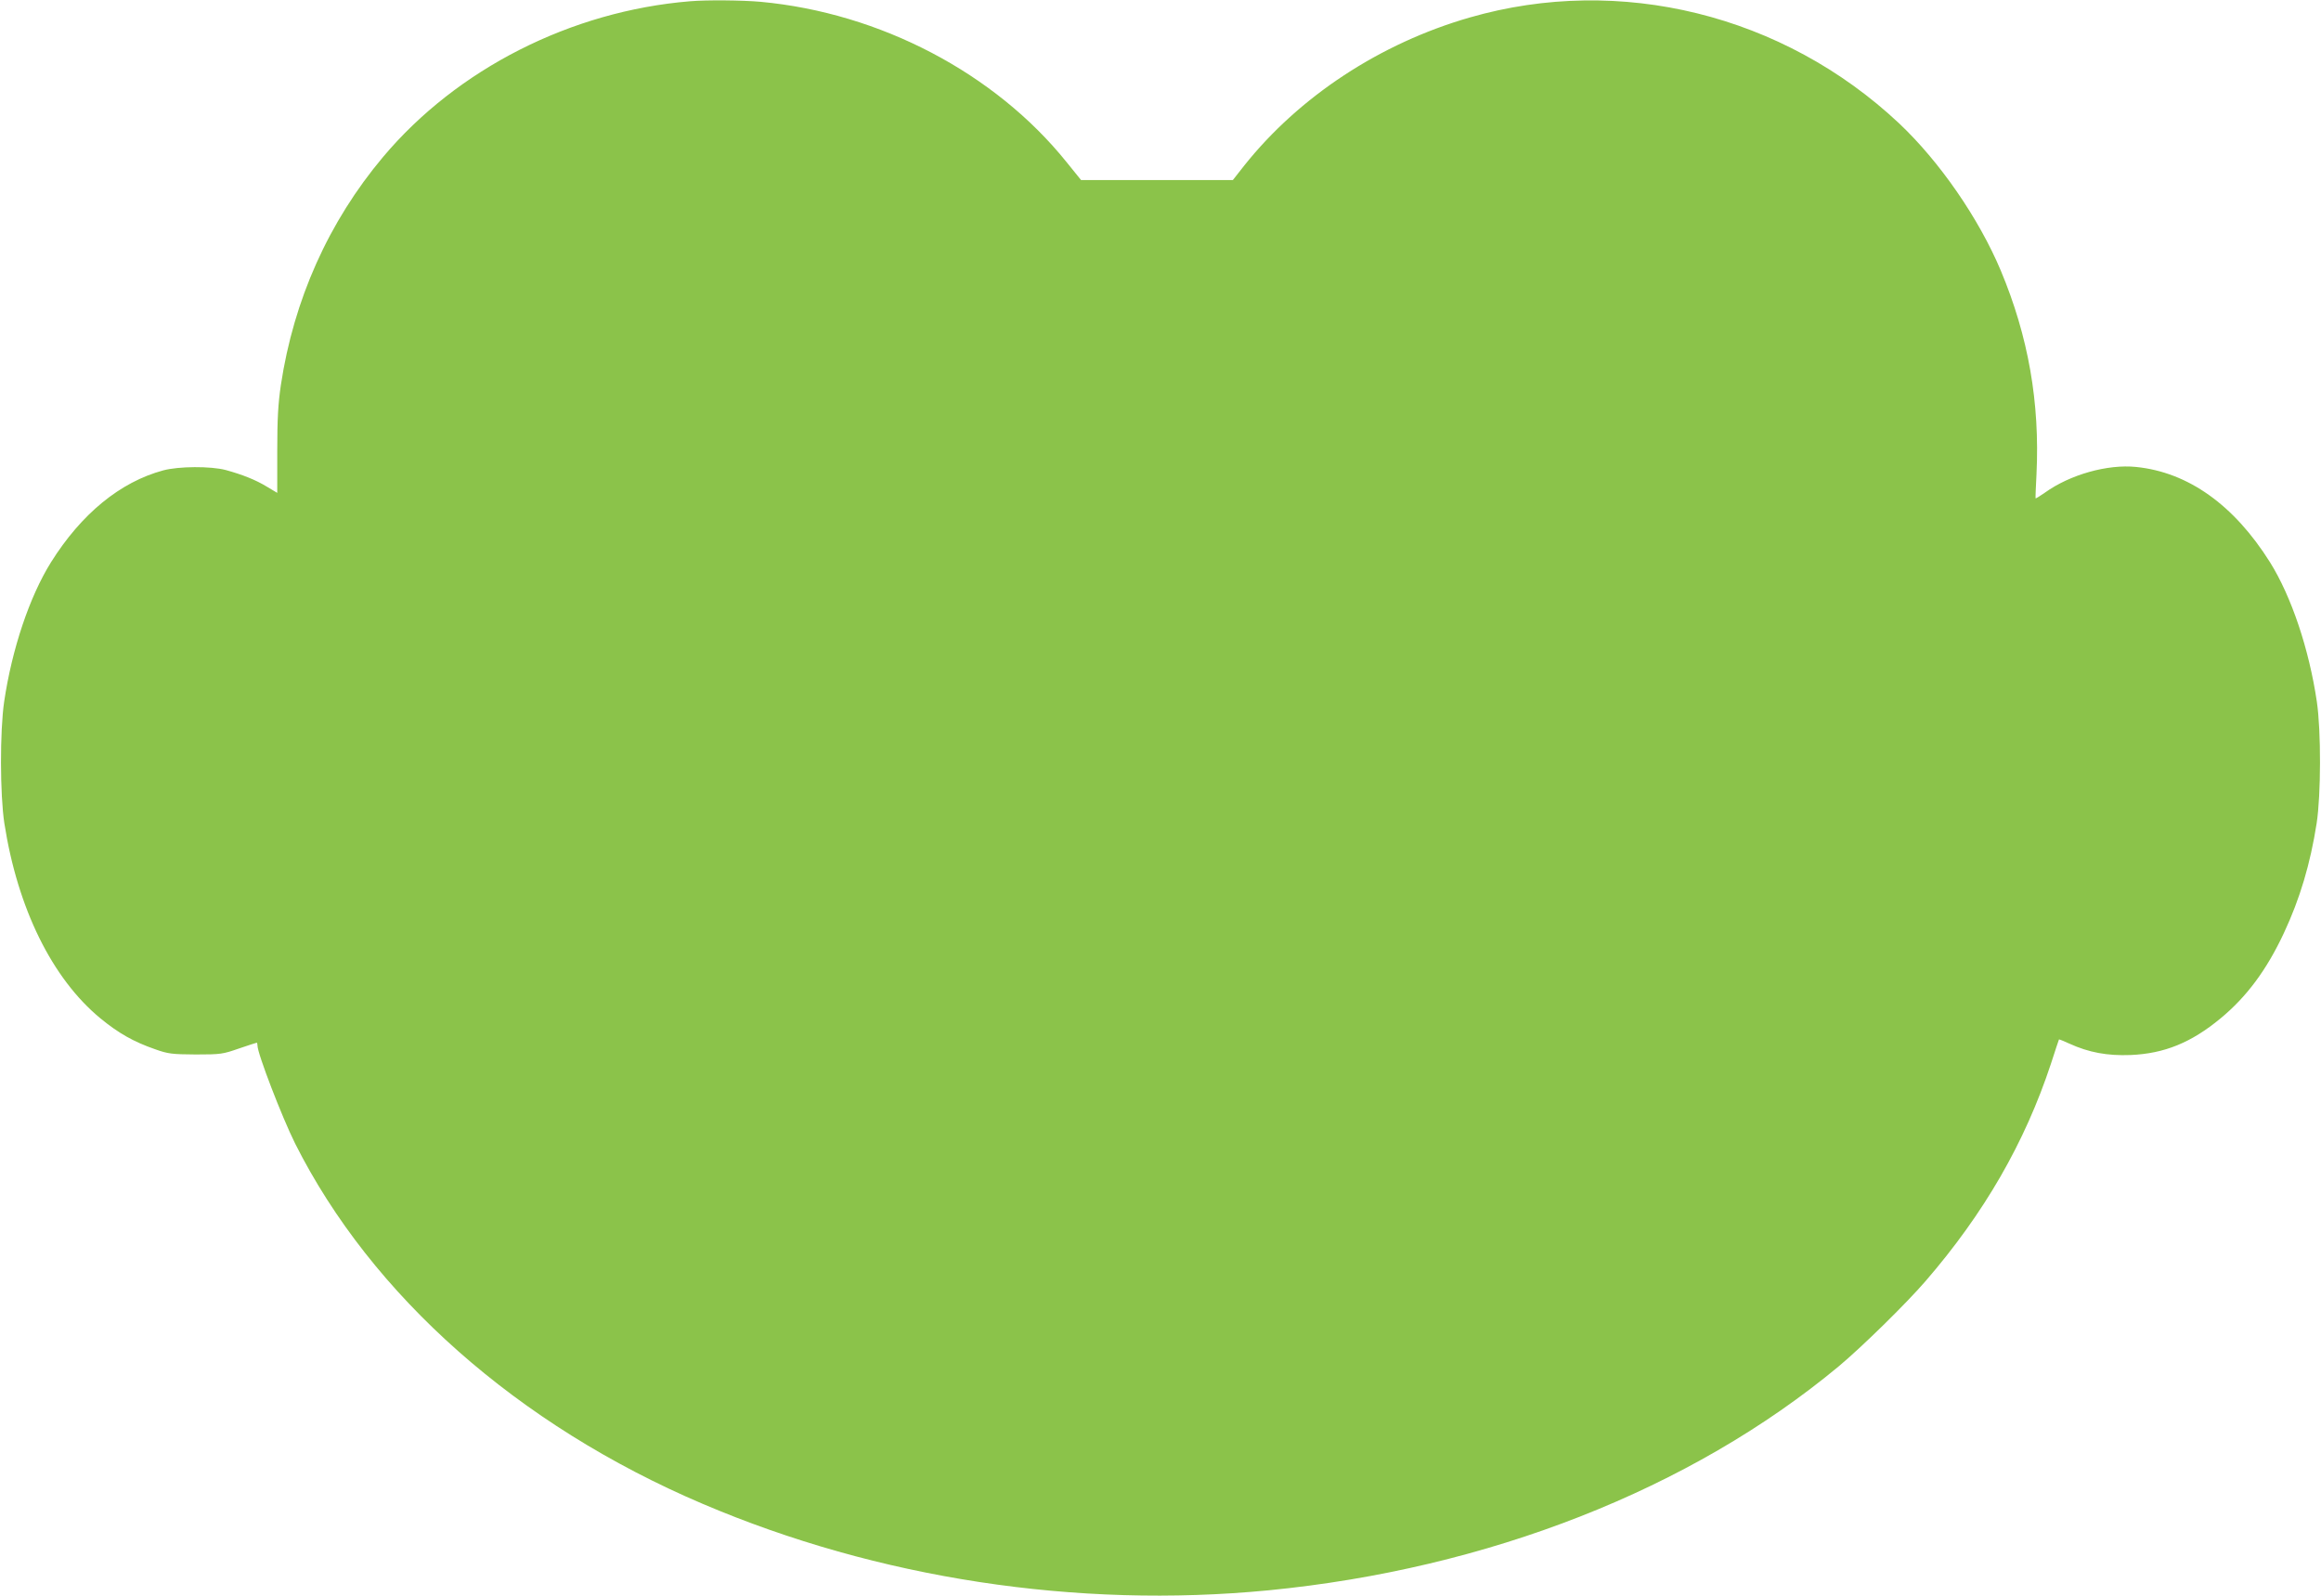 <?xml version="1.0" standalone="no"?>
<!DOCTYPE svg PUBLIC "-//W3C//DTD SVG 20010904//EN"
 "http://www.w3.org/TR/2001/REC-SVG-20010904/DTD/svg10.dtd">
<svg version="1.0" xmlns="http://www.w3.org/2000/svg"
 width="1280pt" height="880pt" viewBox="0 0 1280 880"
 preserveAspectRatio="xMidYMid meet">
<g transform="translate(0,880) scale(0.1,-0.1)"
fill="#8bc34a" stroke="none">
<path d="M3805 8793 c-656 -54 -1284 -373 -1692 -858 -301 -358 -493 -788
-564 -1258 -15 -102 -20 -185 -20 -363 l0 -232 -57 34 c-62 38 -136 67 -227
92 -83 22 -260 21 -345 -2 -237 -64 -451 -239 -619 -507 -118 -189 -215 -478
-258 -768 -24 -163 -23 -514 1 -671 73 -469 263 -856 530 -1076 100 -82 183
-129 301 -170 73 -26 93 -28 225 -29 138 0 149 2 238 33 51 17 95 32 98 32 2
0 4 -7 4 -16 0 -44 135 -394 207 -539 422 -840 1229 -1554 2248 -1988 966
-412 2064 -579 3120 -477 1211 118 2329 557 3145 1235 126 105 371 345 479
470 324 375 548 764 692 1200 23 72 43 131 44 133 1 1 27 -9 57 -23 107 -49
210 -68 338 -63 186 8 334 68 496 202 144 119 254 267 349 470 89 190 146 382
181 606 24 157 25 508 1 671 -43 290 -140 579 -258 768 -199 317 -452 497
-739 526 -157 16 -364 -42 -503 -142 -27 -19 -50 -33 -51 -31 -1 2 1 62 5 133
19 395 -45 760 -197 1123 -121 288 -338 602 -561 812 -639 600 -1539 822
-2366 584 -495 -142 -942 -436 -1246 -818 l-62 -79 -419 0 -418 0 -80 99
c-395 491 -1028 823 -1687 884 -102 9 -297 11 -390 3z"/>
</g>
</svg>
